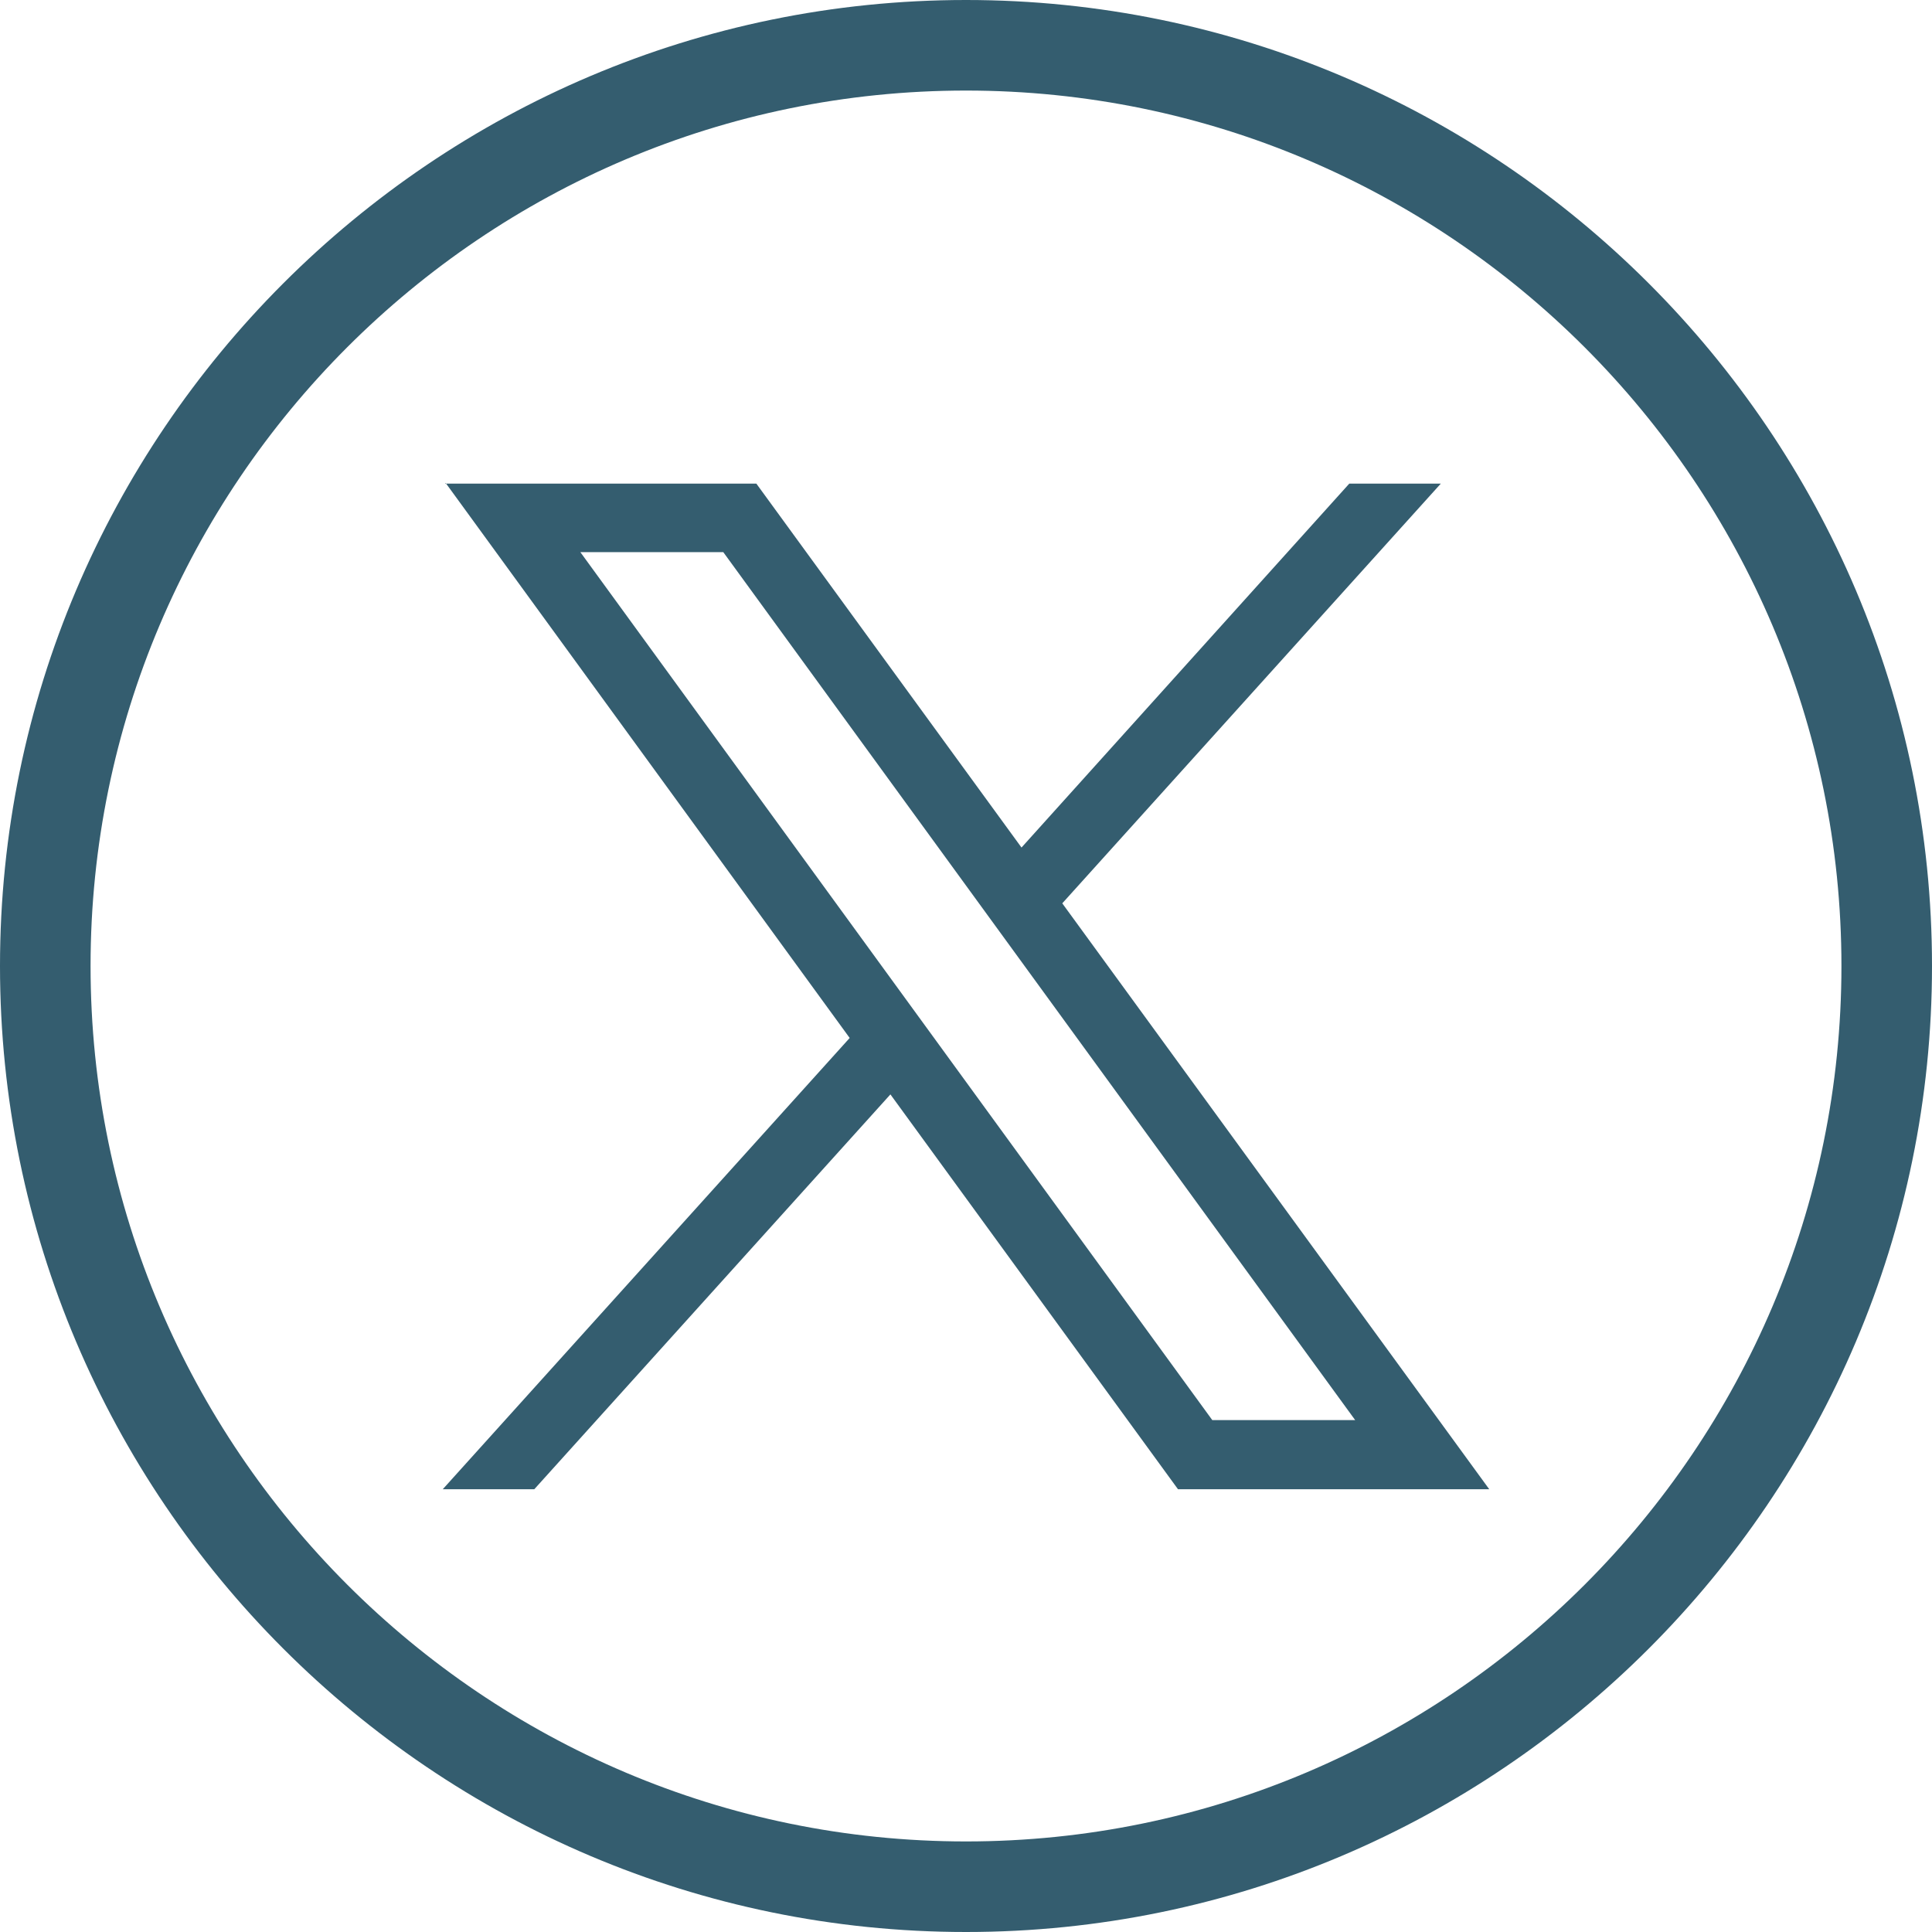 <svg width="48" height="48" viewBox="0 0 48 48" fill="none" xmlns="http://www.w3.org/2000/svg">
<g id="Group">
<g id="Vector">
<path d="M24 48C10.77 48 0 37.23 0 24C0 10.77 10.77 0 24 0C37.23 0 48 10.77 48 24C48 37.23 37.23 48 24 48ZM24 2.25C12 2.25 2.25 12.01 2.25 24C2.25 35.99 12.01 45.75 24 45.75C35.99 45.75 45.75 35.99 45.75 24C45.75 12.01 35.99 2.25 24 2.25Z" fill="#345D6F"/>
<path d="M11.073 12L21.11 25.788L11 37H13.274L22.122 27.19L29.267 37H37L26.392 22.443L35.797 12.015H33.523L25.379 21.057L18.791 12.015H11.059L11.073 12ZM14.419 13.718H17.97L33.669 35.282H30.119L14.419 13.718Z" fill="#345D6F"/>
</g>
</g>
</svg>
